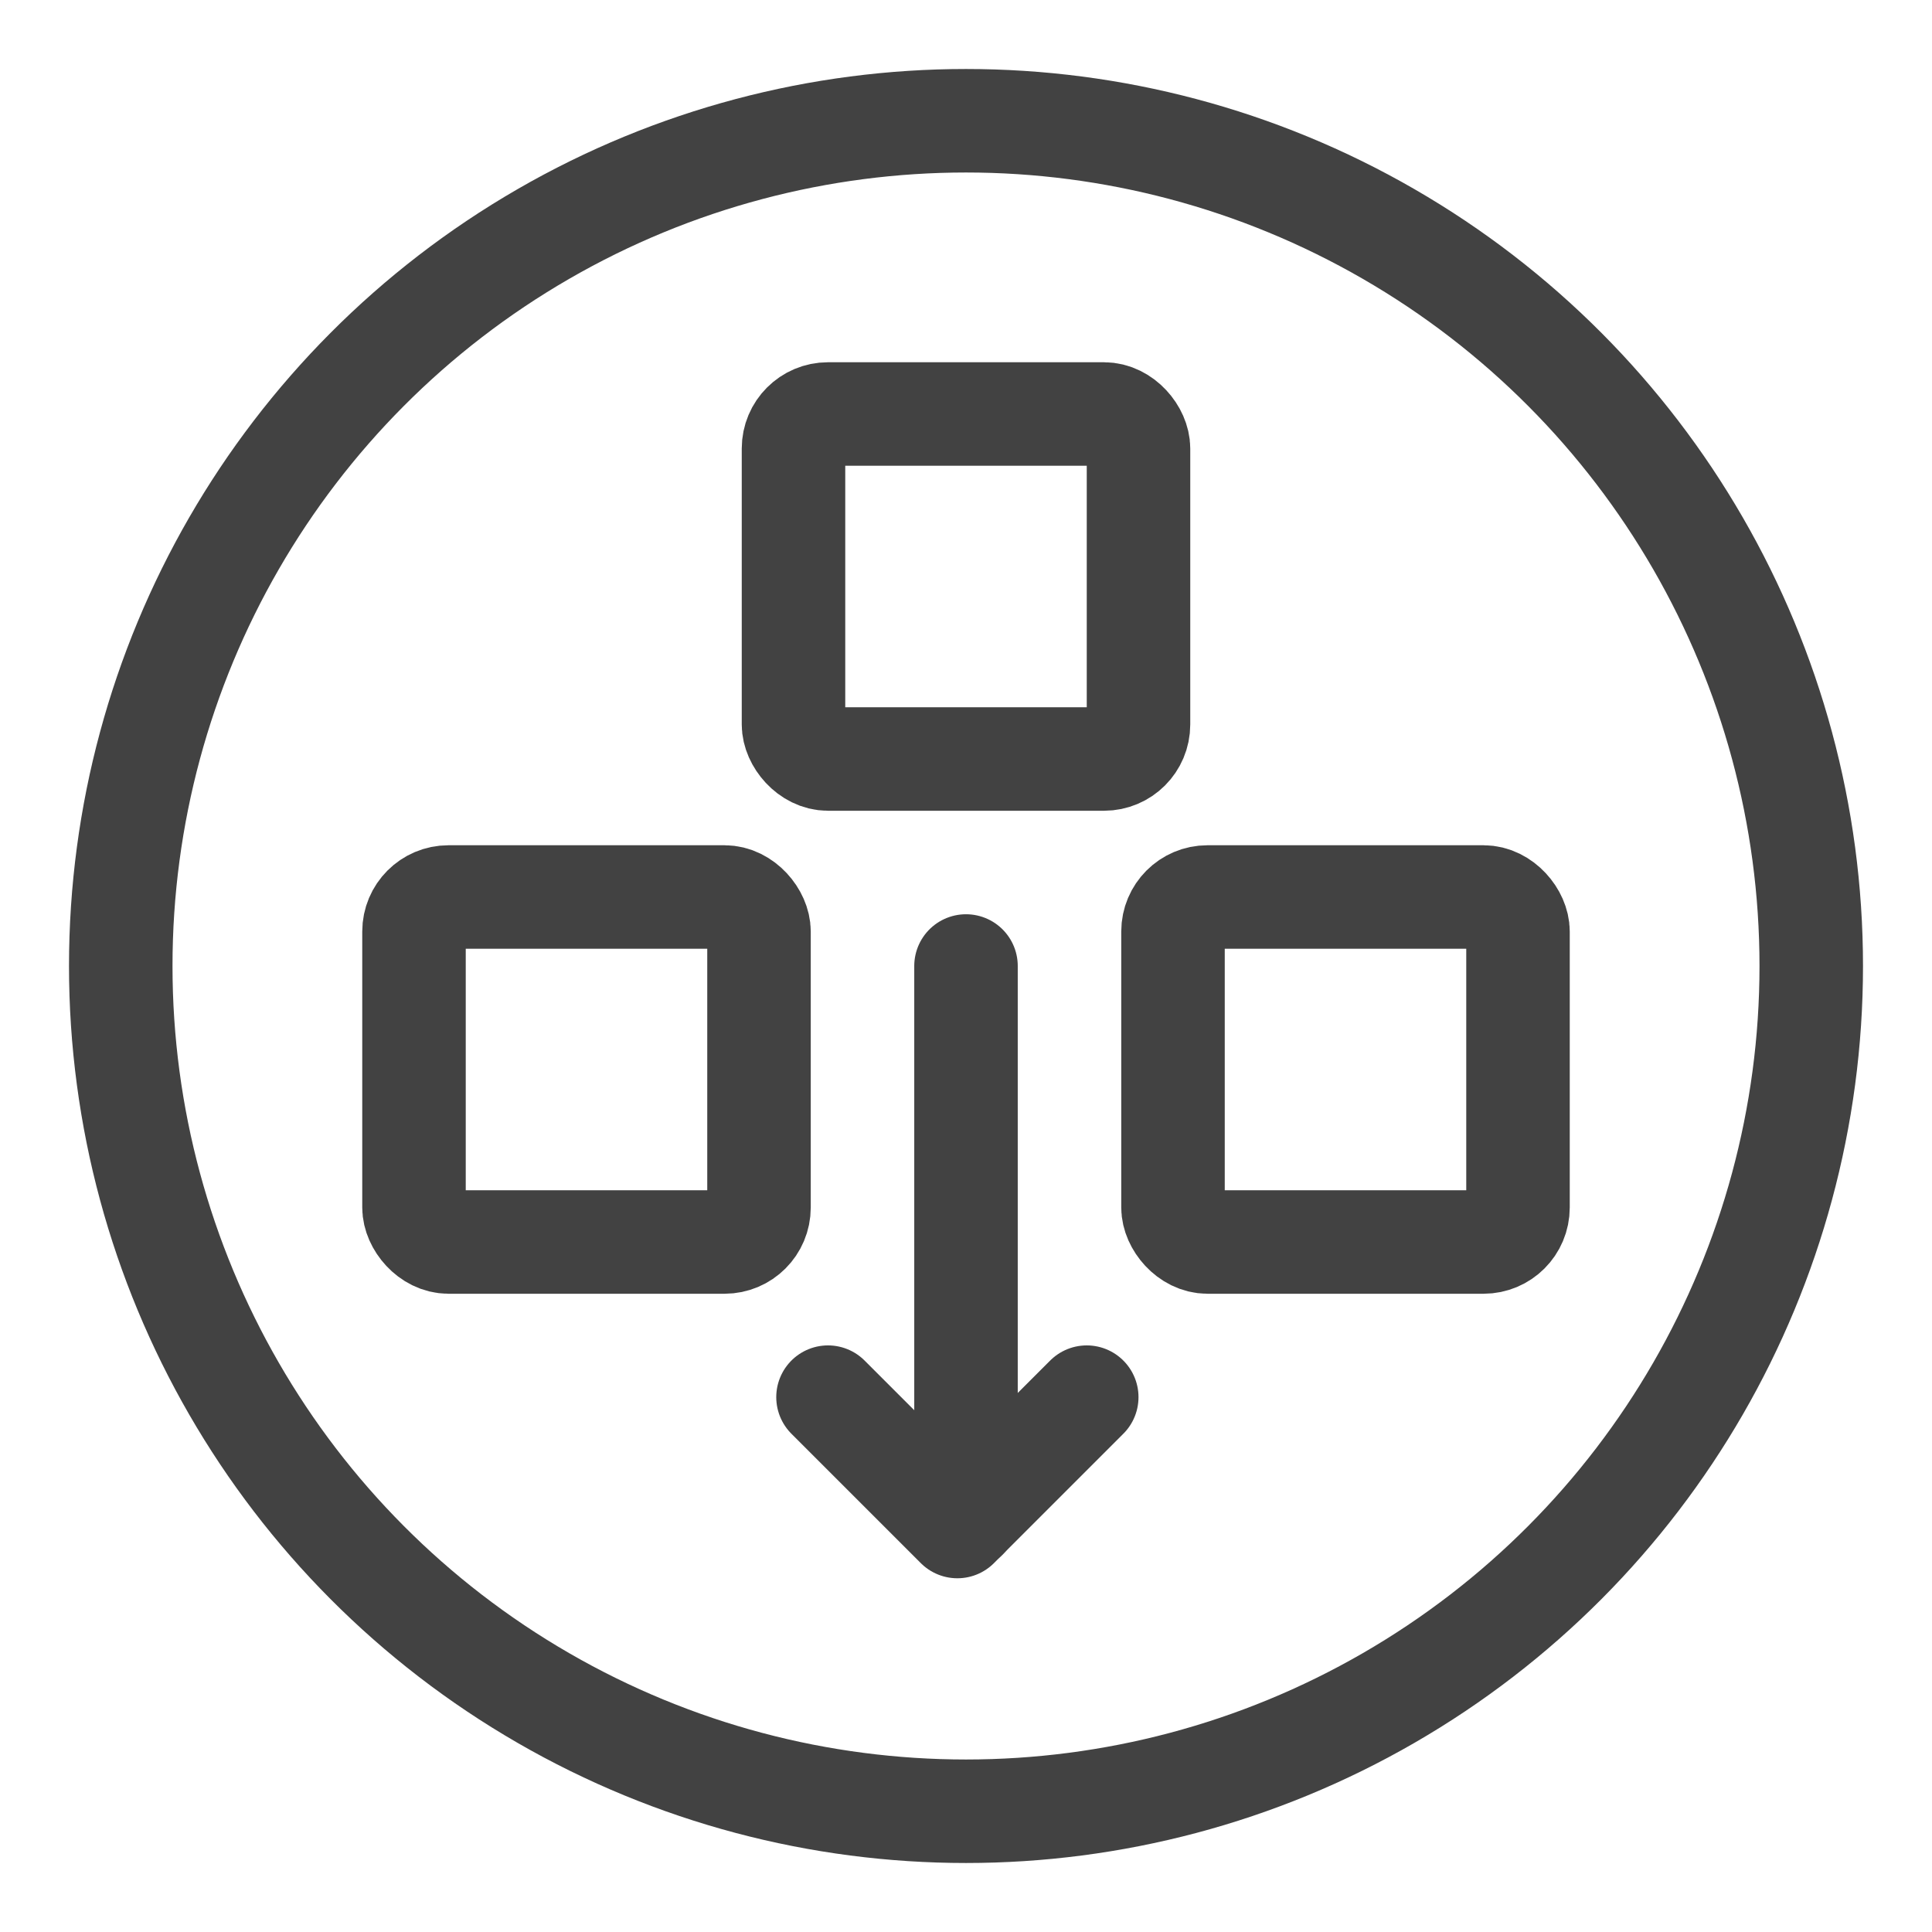<svg width="56" height="56" viewBox="0 0 56 56" fill="none" xmlns="http://www.w3.org/2000/svg">
<circle cx="28" cy="28" r="24.5" stroke="#424242" stroke-width="3"></circle>
<rect x="12" y="26" width="10" height="10" rx="1" stroke="#424242" stroke-width="3"></rect>
<rect x="34" y="26" width="10" height="10" rx="1" stroke="#424242" stroke-width="3"></rect>
<rect x="23" y="12" width="10" height="10" rx="1" stroke="#424242" stroke-width="3"></rect>
<path d="M28 44V28" stroke="#424242" stroke-width="3" stroke-linecap="round" stroke-linejoin="round"></path>
<path d="M24 40.497L27.75 44.247L31.5 40.497" stroke="#424242" stroke-width="3" stroke-linecap="round" stroke-linejoin="round"></path>
</svg>
